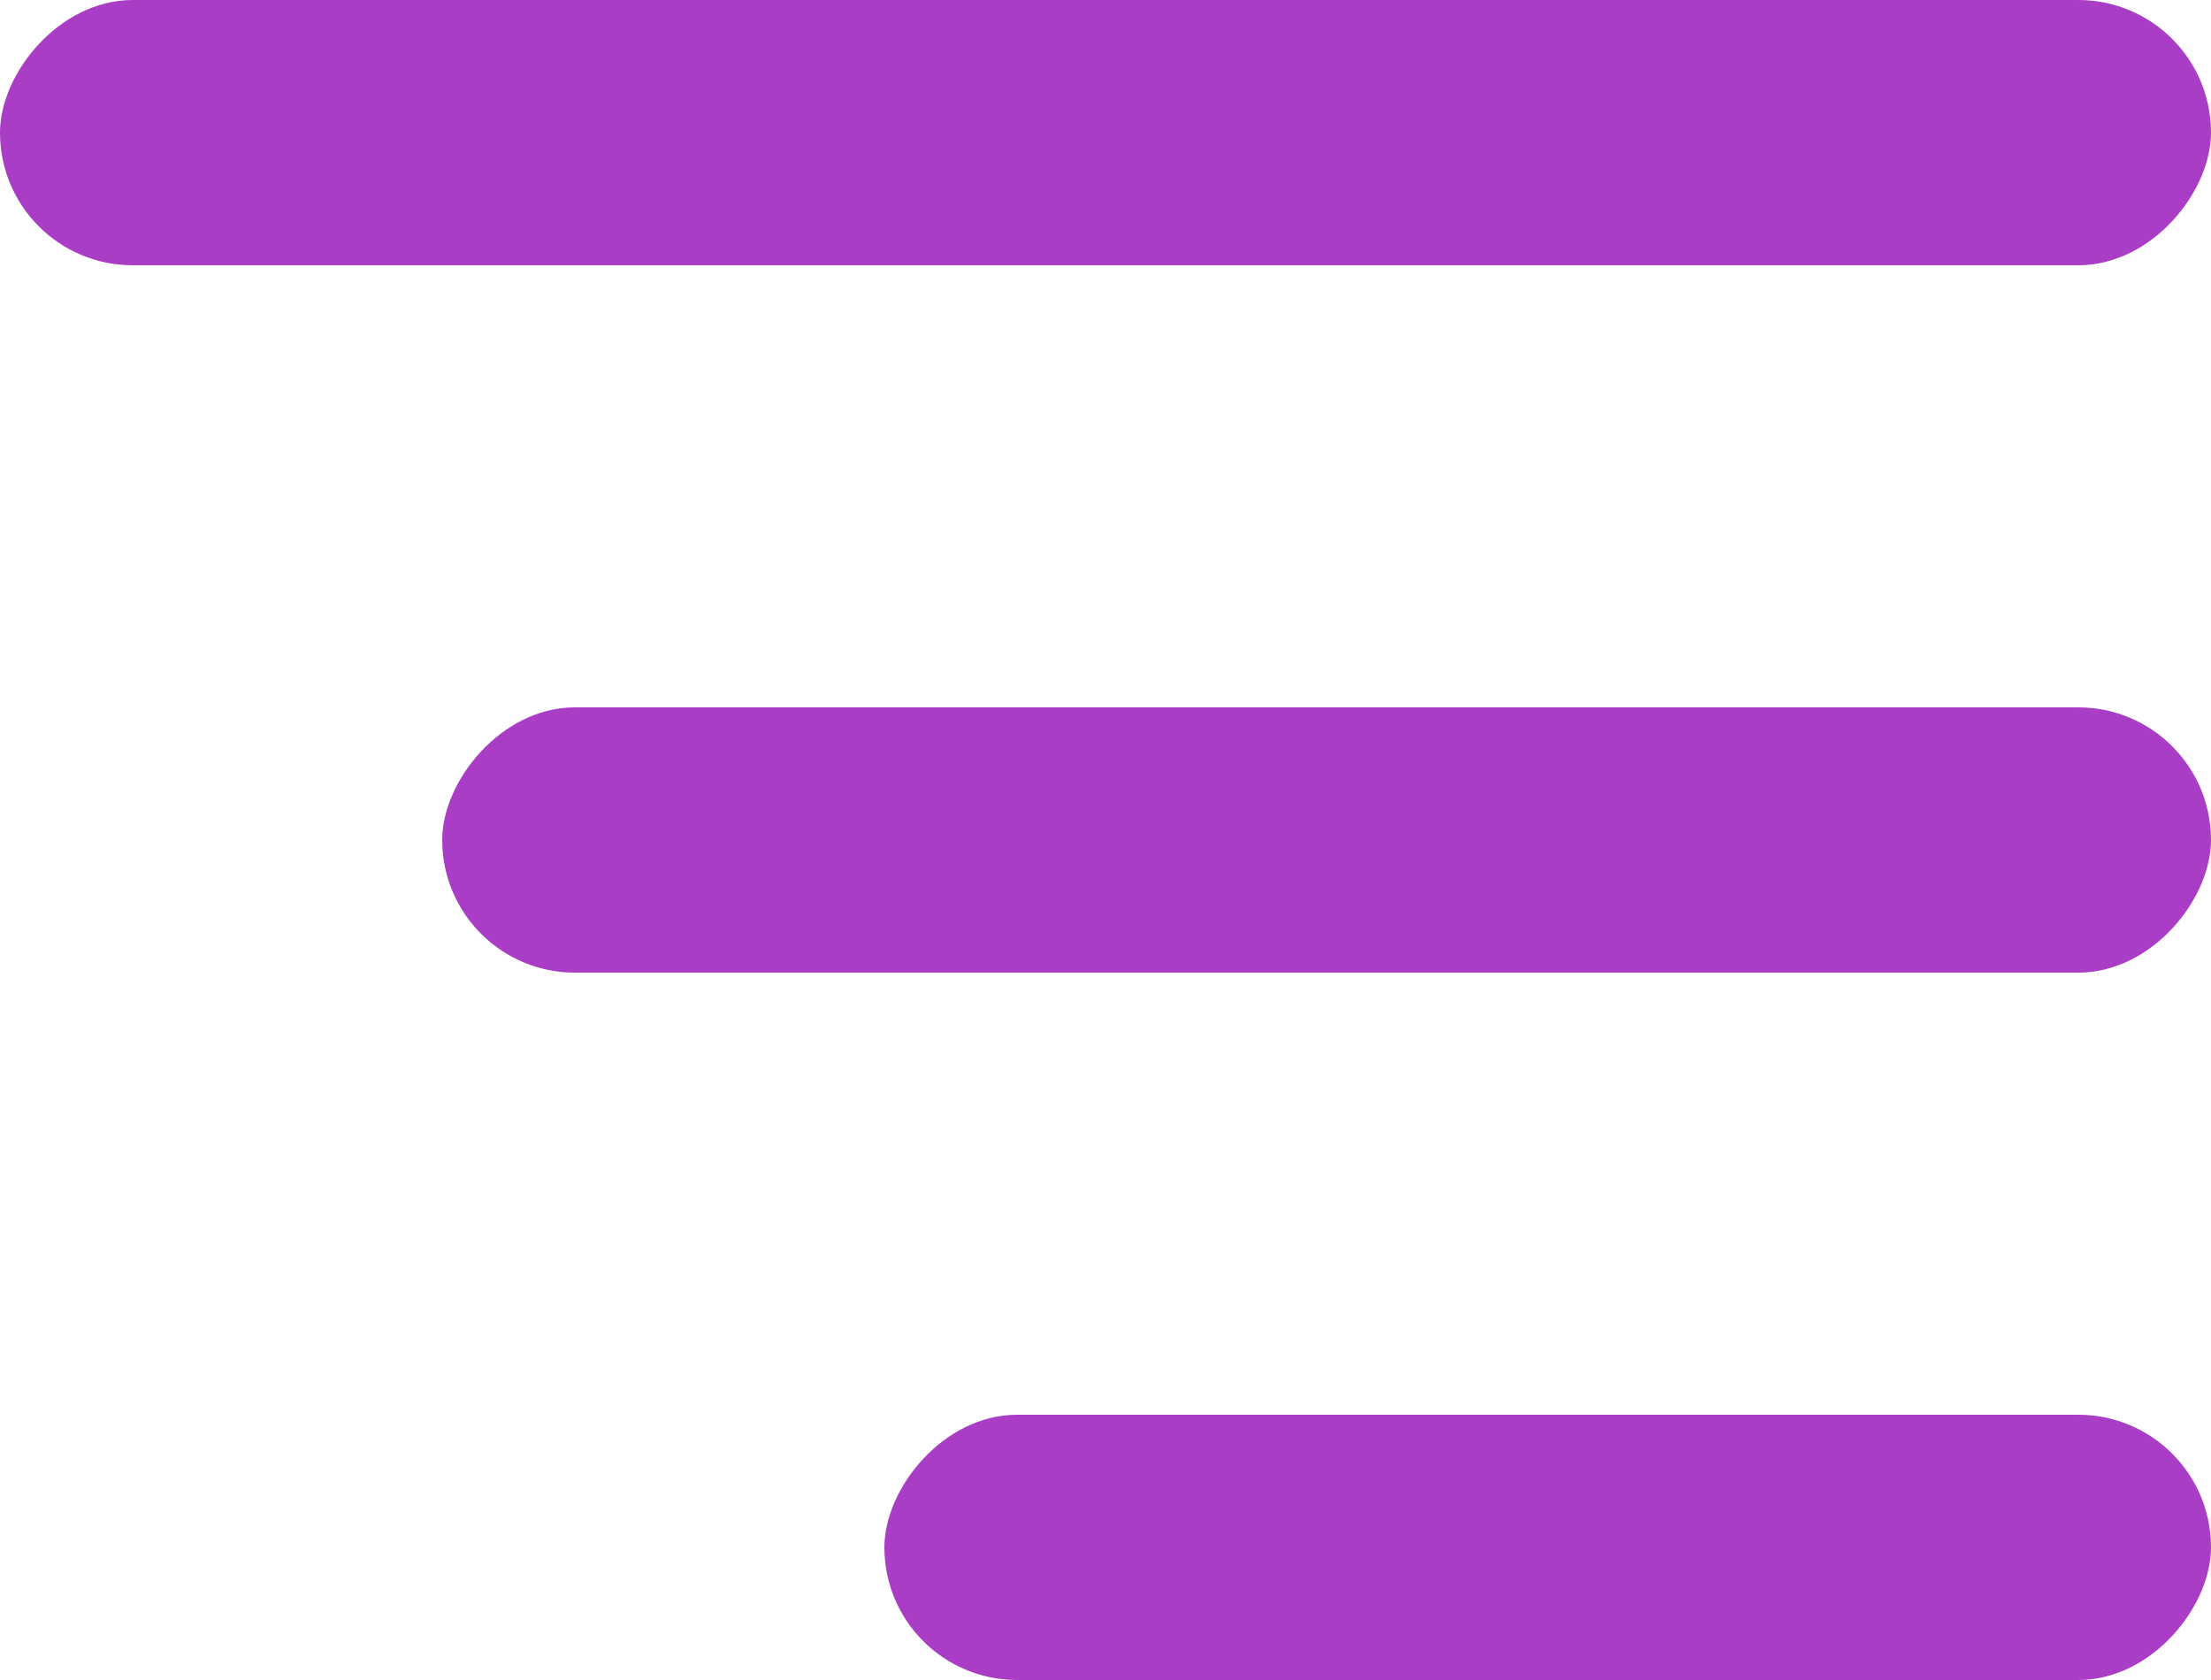 <svg width="25" height="19" viewBox="0 0 25 19" fill="none" xmlns="http://www.w3.org/2000/svg">
<rect width="25" height="3" rx="1.5" transform="matrix(-1 0 0 1 25 0)" fill="#AA3DC6"/>
<rect width="20" height="3" rx="1.5" transform="matrix(-1 0 0 1 25 8)" fill="#AA3DC6"/>
<rect width="15" height="3" rx="1.5" transform="matrix(-1 0 0 1 25 16)" fill="#AA3DC6"/>
</svg>

